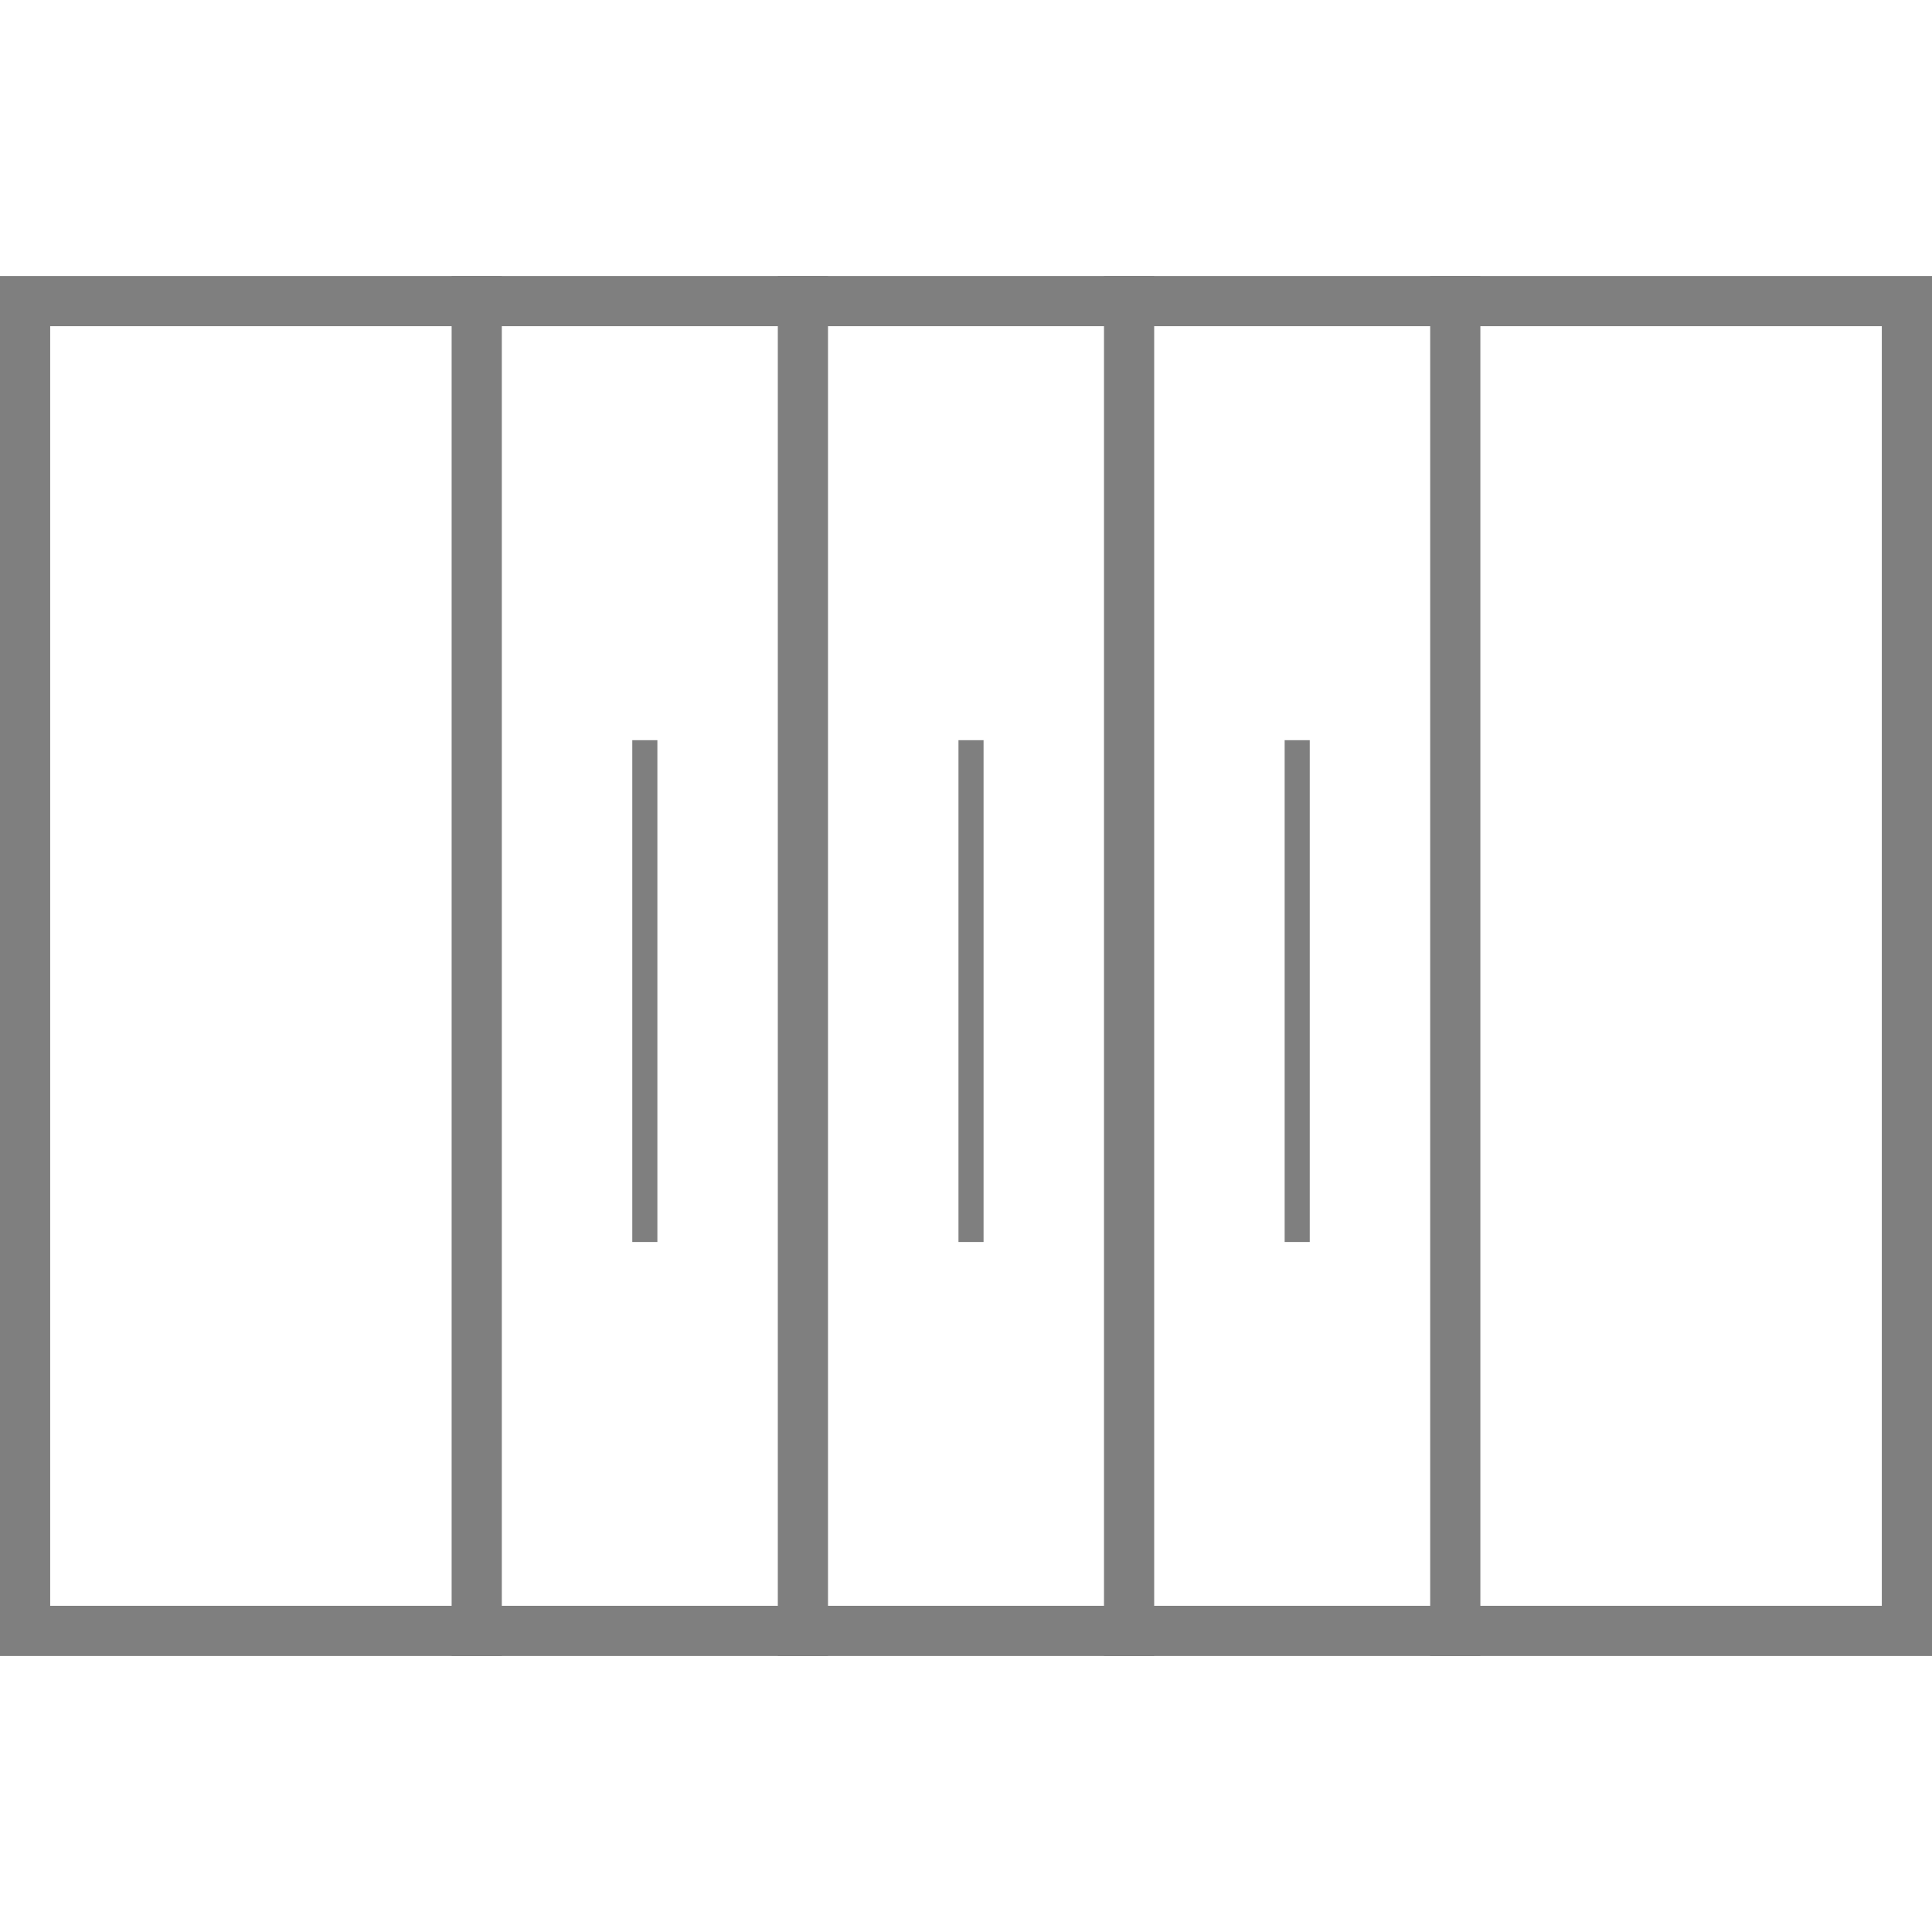<?xml version="1.0" encoding="utf-8"?>
<!-- Generator: Adobe Illustrator 23.0.2, SVG Export Plug-In . SVG Version: 6.00 Build 0)  -->
<svg version="1.1" id="Layer_1" xmlns="http://www.w3.org/2000/svg" xmlns:xlink="http://www.w3.org/1999/xlink" x="0px" y="0px"
	 viewBox="0 0 77 77" style="enable-background:new 0 0 77 77;" xml:space="preserve">
<style type="text/css">
	.st0{opacity:0.5;}
	.st1{fill:none;stroke:#000000;stroke-width:2;stroke-linecap:square;}
	.st2{fill:none;stroke:#000000;stroke-linecap:square;}
	.st3{fill:none;stroke:#000000;stroke-width:2;}
</style>
<title>Group 4 Copy 2</title>
<desc>Created with Sketch.</desc>
<g id="Page-1" class="st0">
	<g id="come-si-controlla" transform="translate(-337, -967)">
		<g id="Group-4-Copy-2" transform="translate(337, 967)">
			<path id="Line-2" class="st1" d="M19,12v53"/>
			<path id="Line-2-Copy-4" class="st2" d="M25.7,30v19"/>
			<path id="Line-2-Copy-5" class="st2" d="M38.7,30v19"/>
			<path id="Line-2-Copy-6" class="st2" d="M51.7,30v19"/>
			<path id="Line-2-Copy" class="st1" d="M32,12v53"/>
			<path id="Line-2-Copy-2" class="st1" d="M45,12v53"/>
			<path id="Line-2-Copy-3" class="st1" d="M58,12v53"/>
			<path id="Rectangle" class="st3" d="M1,12v53h75V12H1z"/>
		</g>
	</g>
</g>
</svg>
